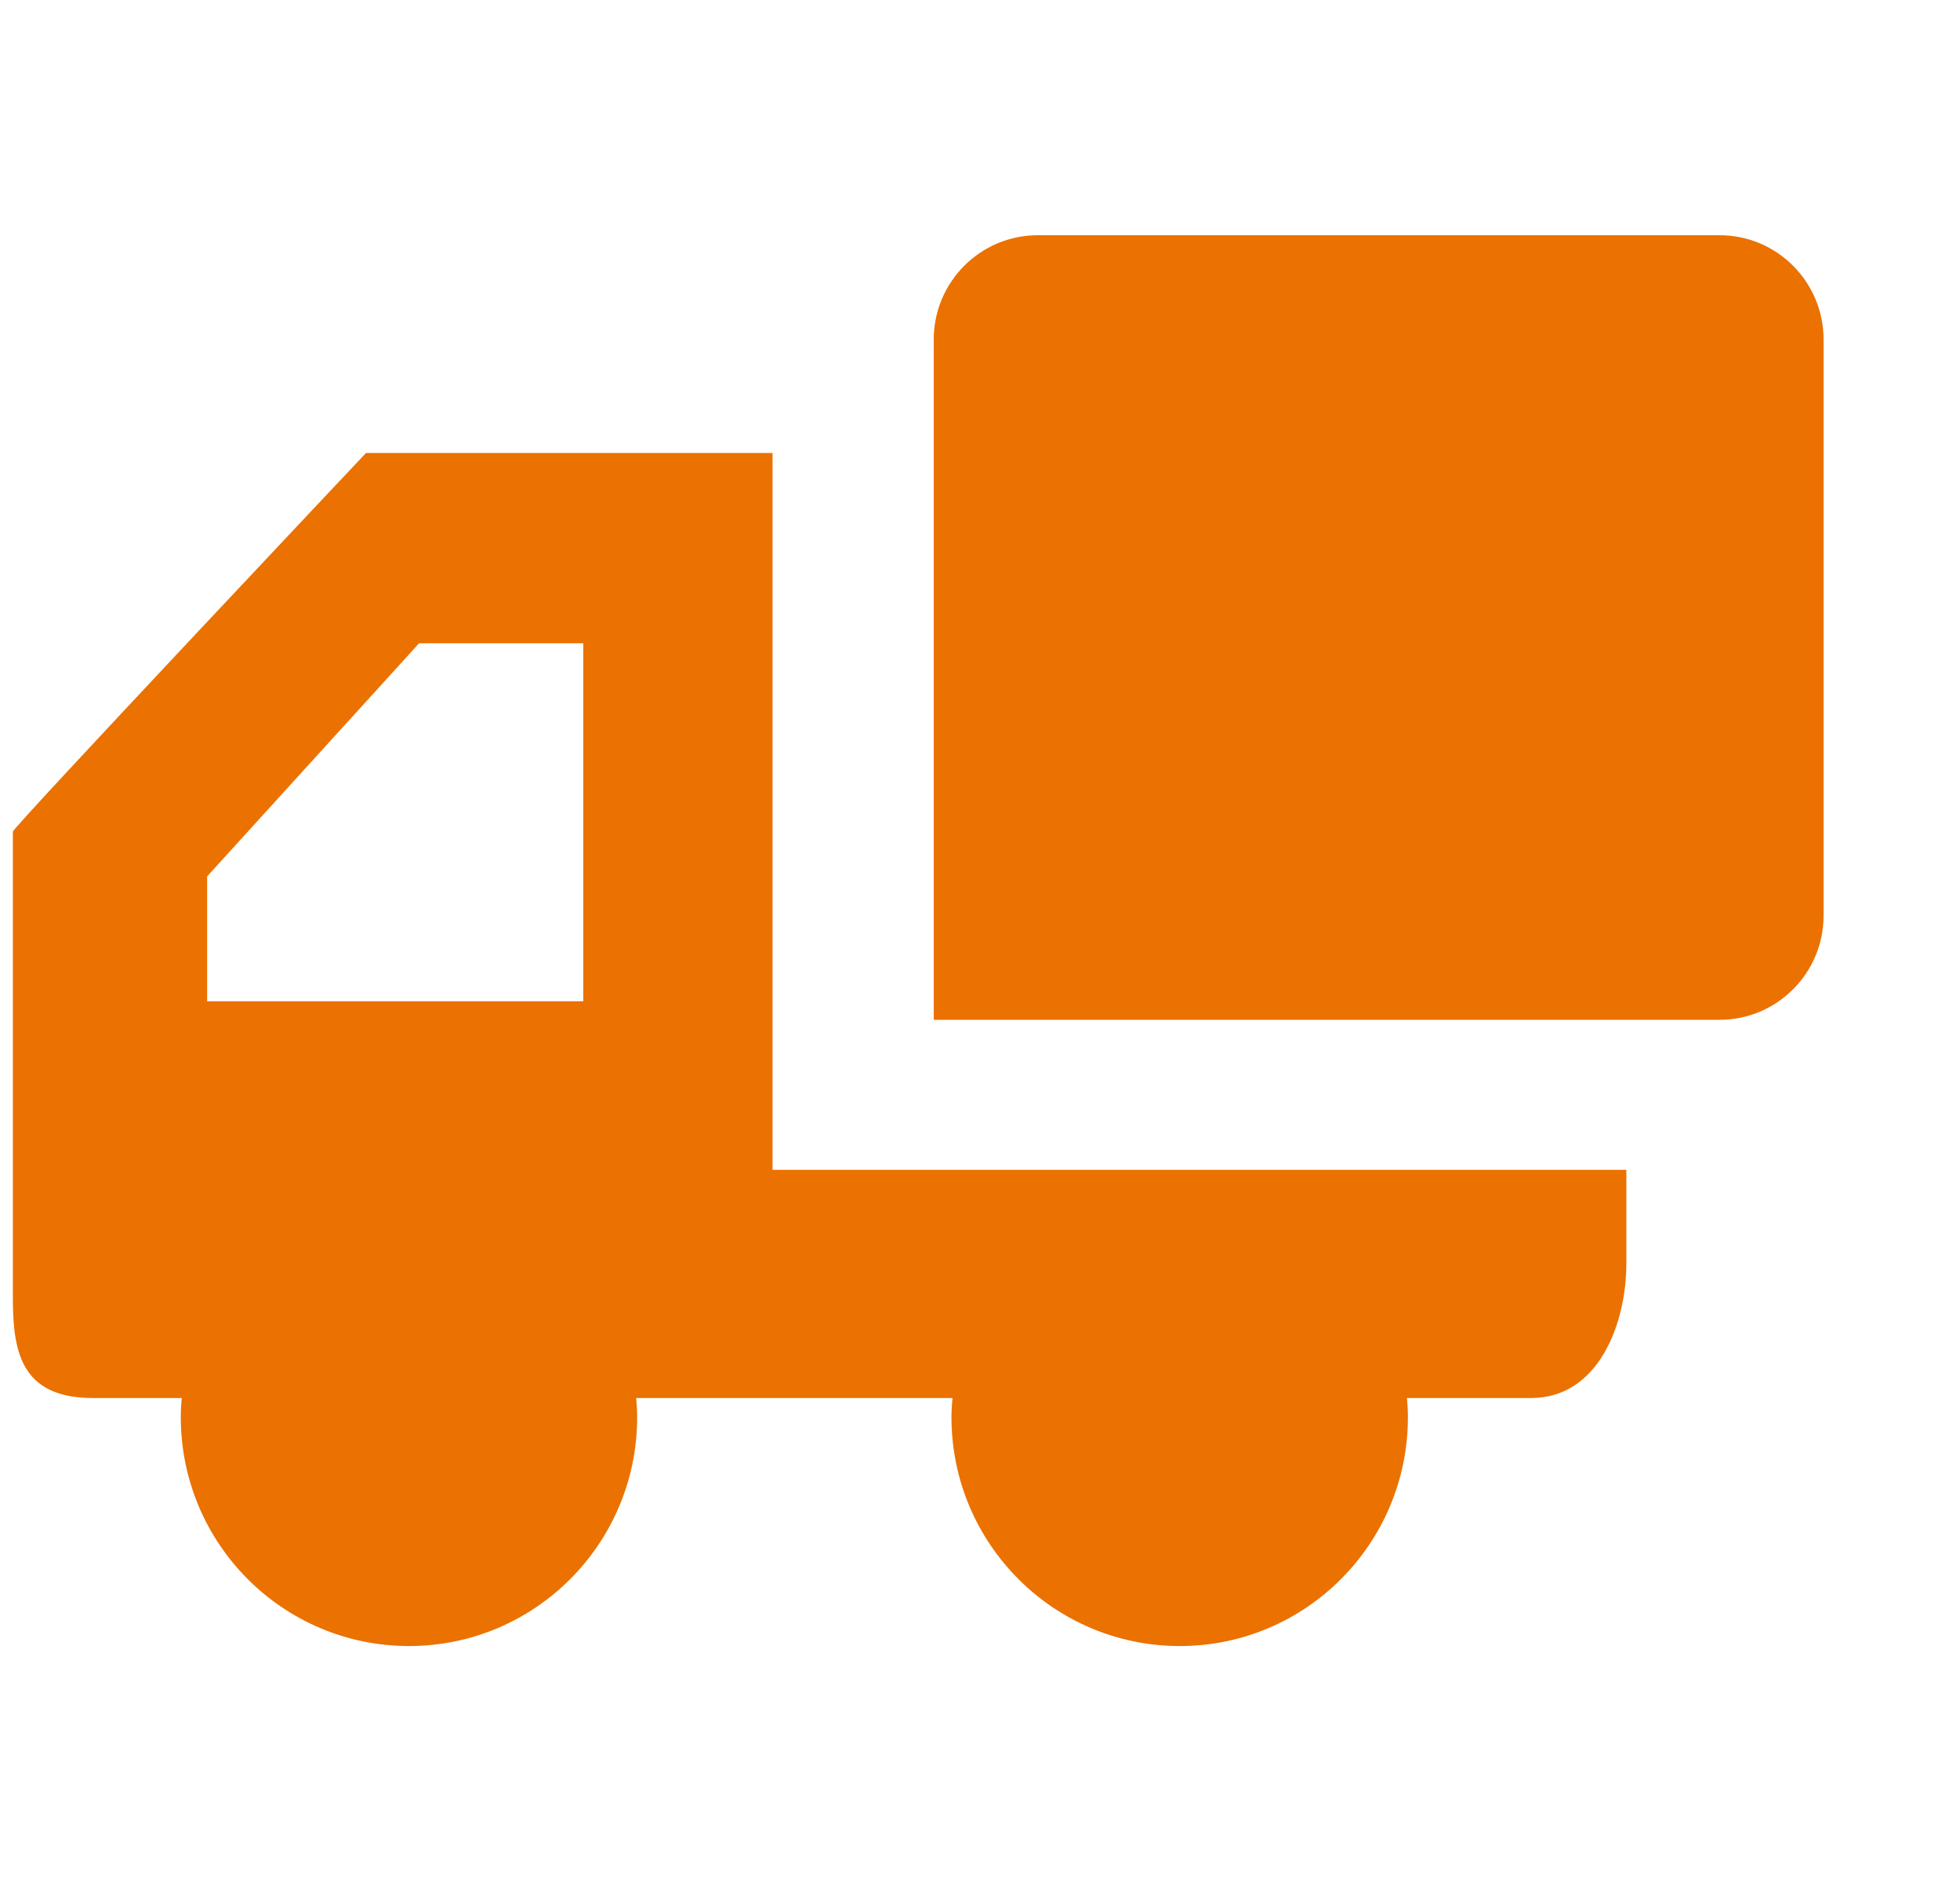 <svg width="25" height="24" viewBox="0 0 25 24" fill="none" xmlns="http://www.w3.org/2000/svg">
<g clip-path="url(#clip0_816_1131)">
<path d="M23.26 4.33C23.26 3.596 22.666 3 21.934 3H13.236C12.504 3 11.91 3.596 11.91 4.33V13.005H21.934C22.666 13.005 23.26 12.409 23.26 11.675V4.33Z" fill="#EB7100"/>
<path d="M0.164 10.605C0.164 10.605 0.164 15.854 0.164 16.531C0.164 17.207 0.246 17.828 1.184 17.828C1.718 17.828 2.179 17.828 2.318 17.828C2.311 17.909 2.306 17.989 2.306 18.072C2.306 19.684 3.609 20.991 5.216 20.991C6.824 20.991 8.127 19.684 8.127 18.072C8.127 17.99 8.121 17.909 8.115 17.828H12.149C12.142 17.909 12.136 17.989 12.136 18.072C12.136 19.684 13.44 20.991 15.048 20.991C16.655 20.991 17.958 19.684 17.958 18.072C17.958 17.99 17.953 17.909 17.946 17.828C18.166 17.828 19.116 17.828 19.531 17.828C20.393 17.828 20.744 16.871 20.744 16.119C20.744 15.781 20.744 14.918 20.744 14.918H9.854V5.777H4.668C4.668 5.777 0.164 10.552 0.164 10.605ZM2.642 11.176L5.346 8.203H7.44V12.769H2.642V11.176Z" fill="#EB7100"/>
</g>
<defs>
<clipPath id="clip0_816_1131">
<rect width="24" height="24" fill="white" transform="translate(0.164)"/>
</clipPath>
</defs>
</svg>
